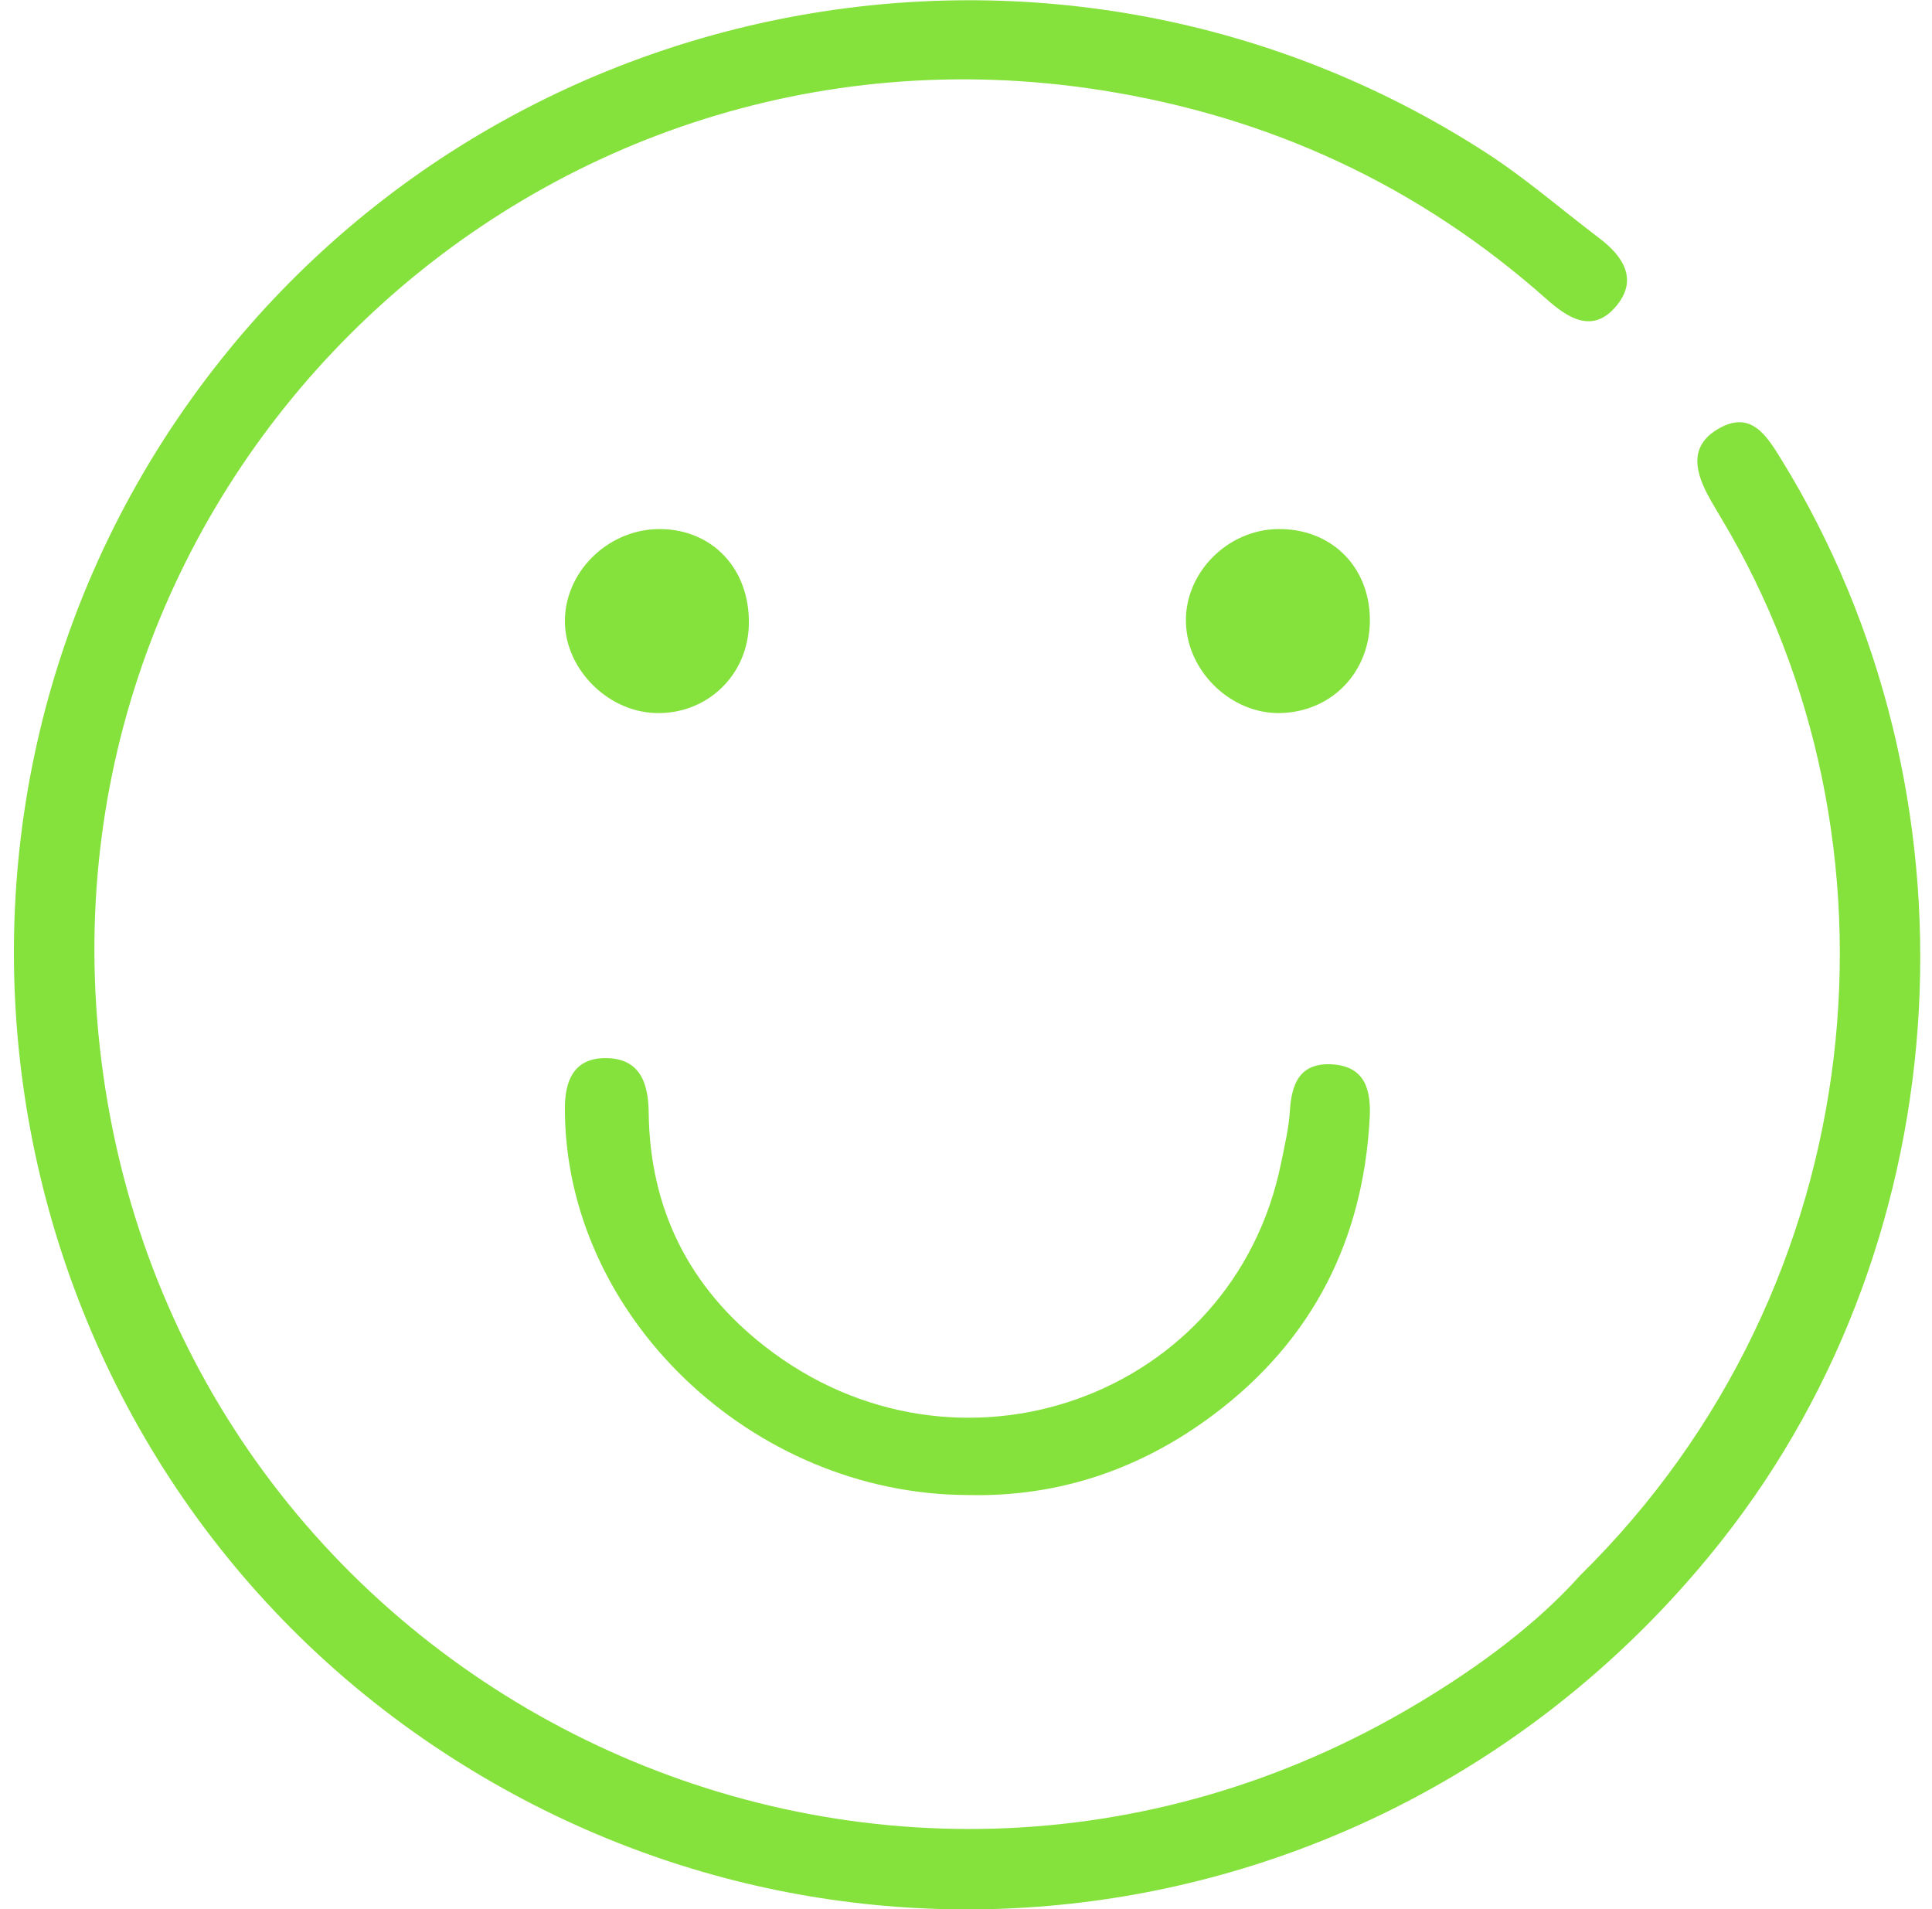<?xml version="1.0" encoding="UTF-8"?>
<svg width="84px" height="83px" viewBox="0 0 84 83" version="1.1" xmlns="http://www.w3.org/2000/svg" xmlns:xlink="http://www.w3.org/1999/xlink">
    <!-- Generator: Sketch 62 (91390) - https://sketch.com -->
    <title>Group 9</title>
    <desc>Created with Sketch.</desc>
    <g id="Page-1" stroke="none" stroke-width="1" fill="none" fill-rule="evenodd">
        <g id="STEP-4" transform="translate(-123, -187)" fill="#85E13B">
            <g id="Group-9" transform="translate(106, 169)">
                <path d="M58.818,97.423 C76.813,97.567 91.714,85.048 95.652,69.257 C95.73,68.943 95.812,68.63 95.898,68.319 C96.242,67.096 96.83,66.03 98.311,66.424 C99.873,66.838 99.597,68.071 99.312,69.274 C95.383,85.847 81.031,98.721 64.256,100.701 C42.606,103.257 22.893,89.173 18.442,67.971 C13.619,44.992 29.103,22.389 52.293,18.557 C74.088,14.956 94.998,29.162 99.653,50.778 C100.086,52.791 100.229,54.865 100.511,56.91 C100.69,58.209 100.434,59.381 98.94,59.512 C97.378,59.649 97.092,58.429 97.017,57.169 C96.578,49.742 94.123,43.045 89.744,37.037 C74.877,16.64 44.696,16.184 29.182,36.128 C12.255,57.887 23.199,89.695 49.922,96.374 C52.94,97.129 56.006,97.58 58.818,97.423" id="Fill-1" transform="translate(59.061, 59.5) rotate(-45) translate(-59.061, -59.5) "></path>
                <path d="M59.096,82.995 C49.677,82.981 41.531,75.166 41.561,66.155 C41.564,65.042 41.918,64.022 43.273,64 C44.855,63.975 45.189,65.124 45.204,66.372 C45.252,70.527 46.929,73.941 50.258,76.537 C58.612,83.054 70.633,78.767 72.701,68.557 C72.853,67.807 73.034,67.052 73.082,66.292 C73.153,65.134 73.503,64.202 74.887,64.27 C76.393,64.344 76.615,65.445 76.551,66.619 C76.268,71.886 74.086,76.259 69.763,79.5 C66.652,81.832 63.092,83.09 59.096,82.995" id="Fill-3"></path>
                <path d="M45.743,41.001 C48.004,41.039 49.592,42.748 49.56,45.112 C49.531,47.353 47.731,49.072 45.491,48.998 C43.341,48.927 41.484,46.973 41.563,44.866 C41.644,42.729 43.552,40.964 45.743,41.001" id="Fill-5"></path>
                <path d="M72.545,41.001 C74.852,40.963 76.533,42.601 76.56,44.911 C76.588,47.194 74.924,48.944 72.672,48.999 C70.539,49.051 68.61,47.196 68.562,45.047 C68.514,42.907 70.355,41.036 72.545,41.001" id="Fill-7"></path>
            </g>
        </g>
    </g>
</svg>